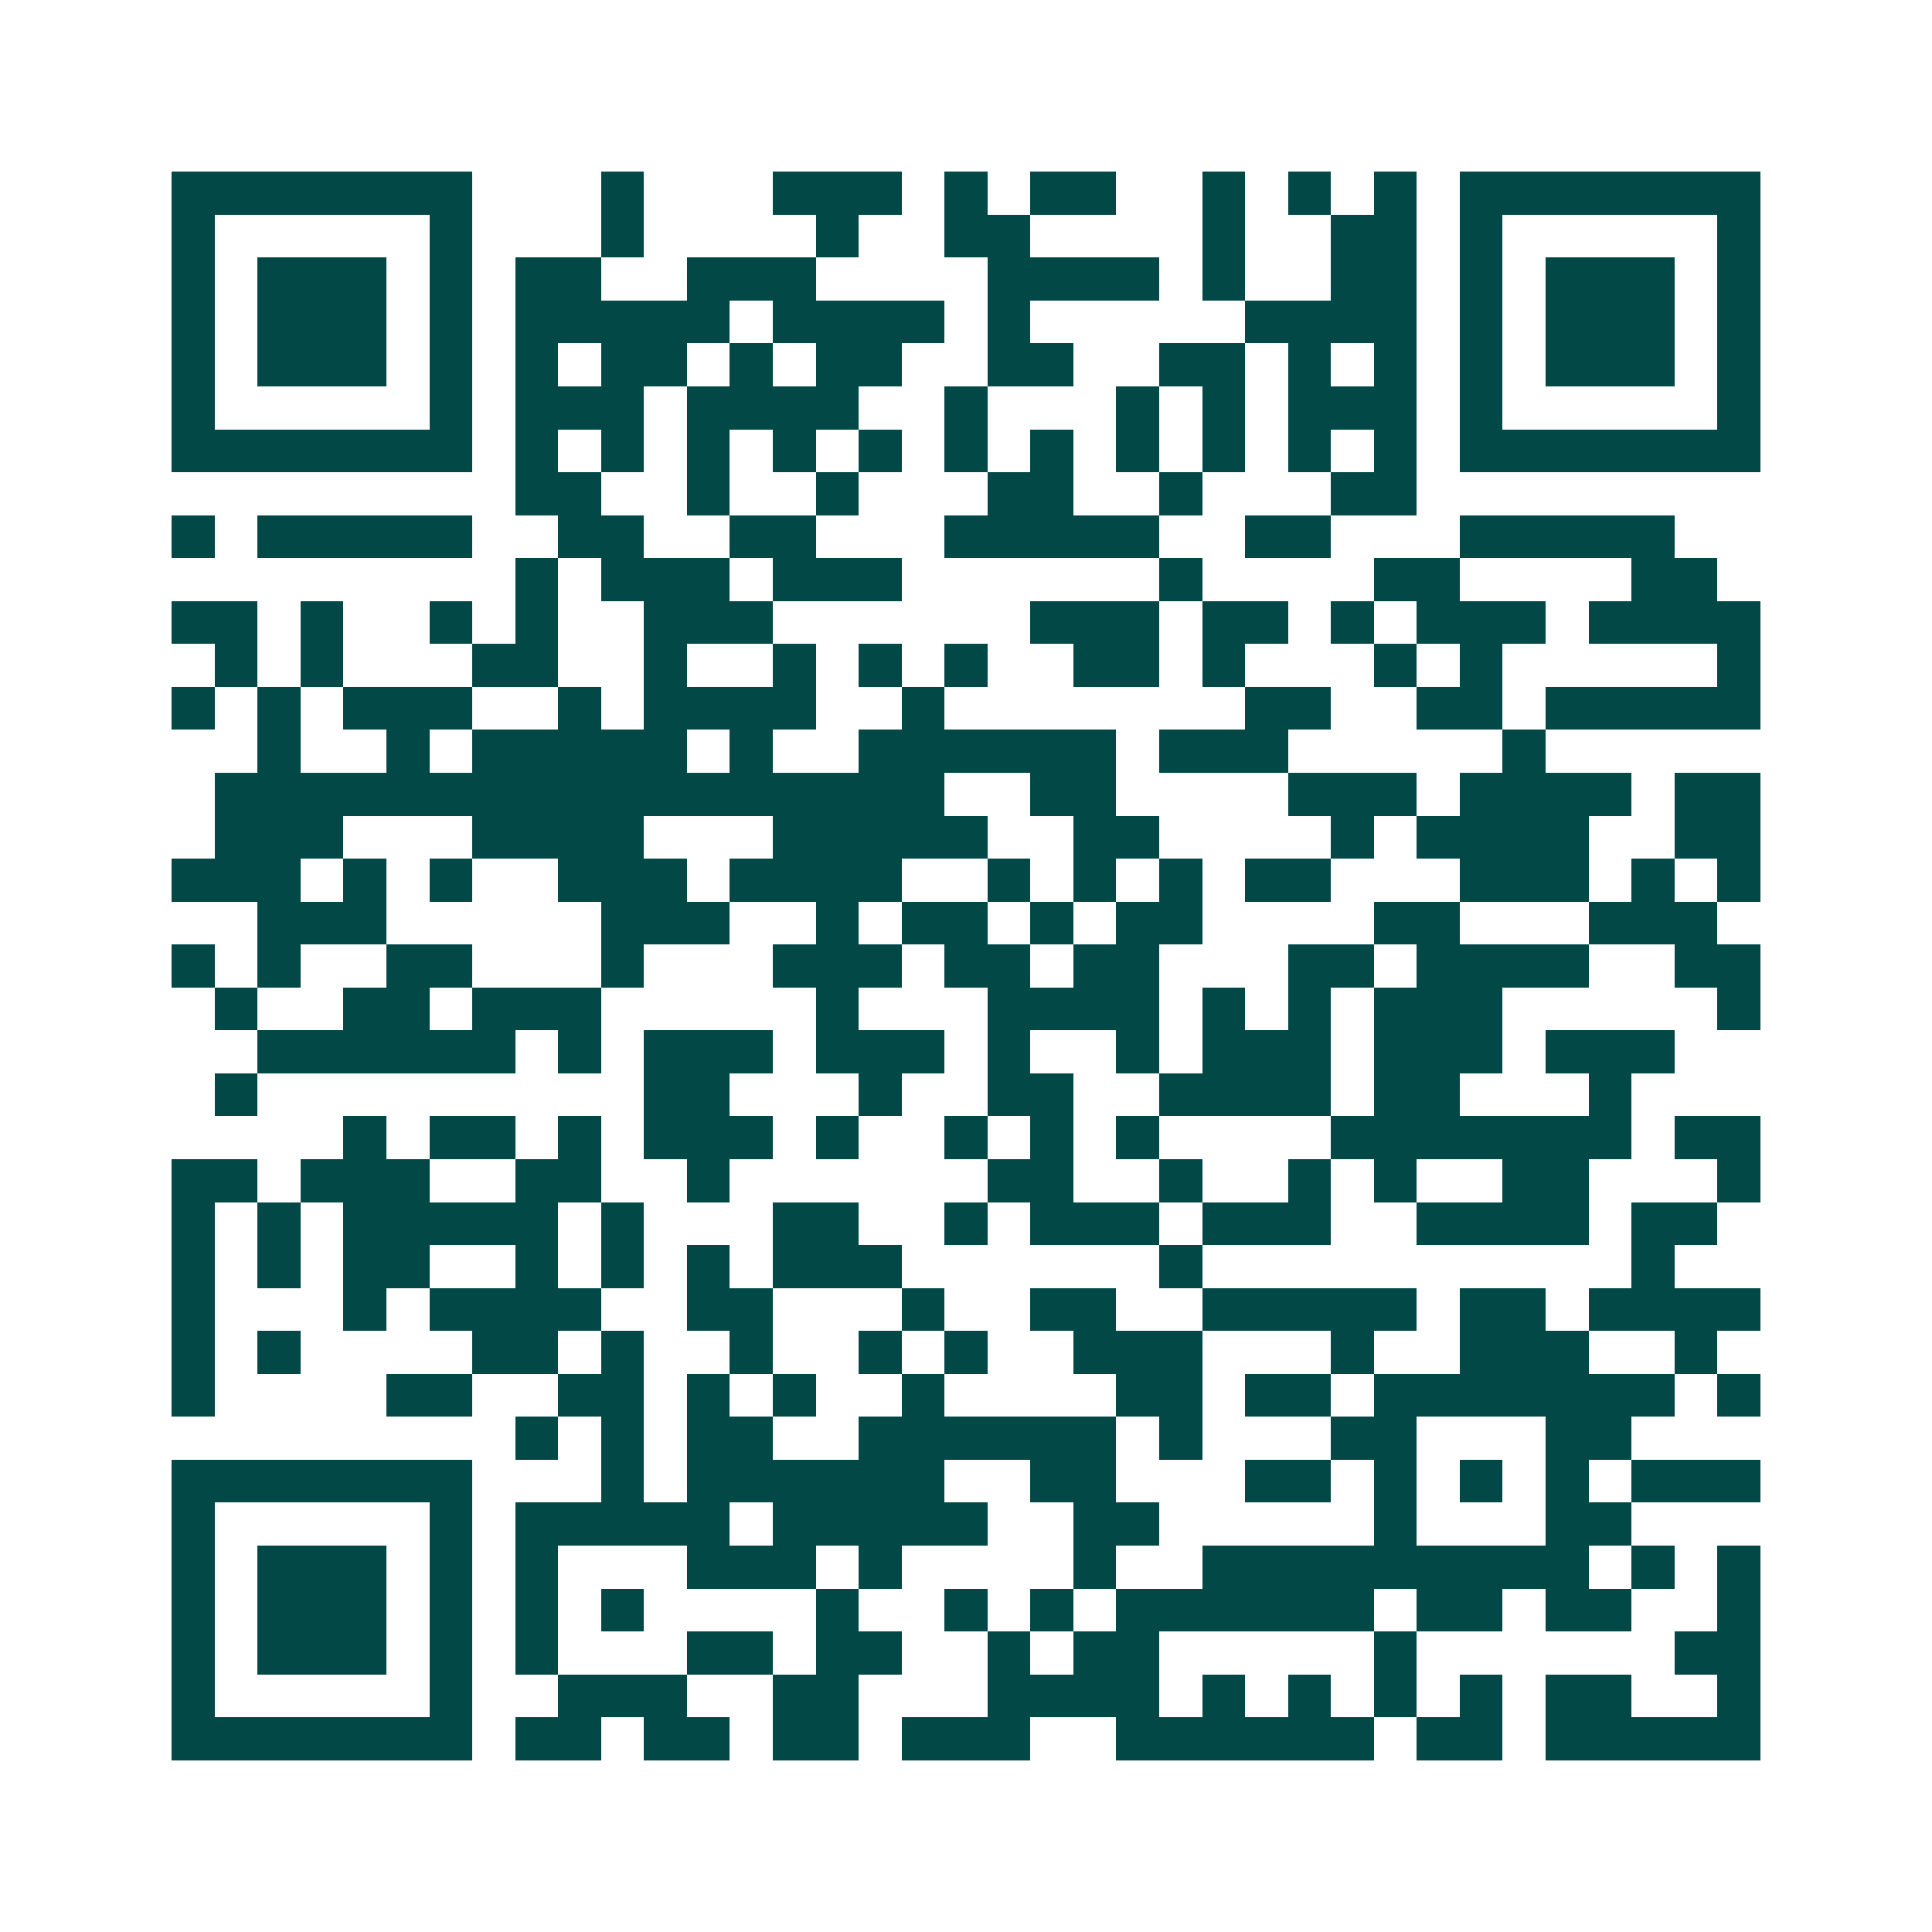 <svg xmlns="http://www.w3.org/2000/svg" width="200" height="200" viewBox="0 0 45 45" shape-rendering="crispEdges"><path fill="#ffffff" d="M0 0h45v45H0z"/><path stroke="#014847" d="M4 4.5h7m3 0h1m3 0h3m1 0h1m1 0h2m2 0h1m1 0h1m1 0h1m1 0h7M4 5.5h1m5 0h1m3 0h1m4 0h1m2 0h2m4 0h1m2 0h2m1 0h1m5 0h1M4 6.5h1m1 0h3m1 0h1m1 0h2m2 0h3m4 0h4m1 0h1m2 0h2m1 0h1m1 0h3m1 0h1M4 7.5h1m1 0h3m1 0h1m1 0h5m1 0h4m1 0h1m5 0h4m1 0h1m1 0h3m1 0h1M4 8.5h1m1 0h3m1 0h1m1 0h1m1 0h2m1 0h1m1 0h2m2 0h2m2 0h2m1 0h1m1 0h1m1 0h1m1 0h3m1 0h1M4 9.5h1m5 0h1m1 0h3m1 0h4m2 0h1m3 0h1m1 0h1m1 0h3m1 0h1m5 0h1M4 10.5h7m1 0h1m1 0h1m1 0h1m1 0h1m1 0h1m1 0h1m1 0h1m1 0h1m1 0h1m1 0h1m1 0h1m1 0h7M12 11.5h2m2 0h1m2 0h1m3 0h2m2 0h1m3 0h2M4 12.5h1m1 0h5m2 0h2m2 0h2m3 0h5m2 0h2m3 0h5M12 13.5h1m1 0h3m1 0h3m6 0h1m4 0h2m4 0h2M4 14.5h2m1 0h1m2 0h1m1 0h1m2 0h3m6 0h3m1 0h2m1 0h1m1 0h3m1 0h4M5 15.5h1m1 0h1m3 0h2m2 0h1m2 0h1m1 0h1m1 0h1m2 0h2m1 0h1m3 0h1m1 0h1m5 0h1M4 16.5h1m1 0h1m1 0h3m2 0h1m1 0h4m2 0h1m7 0h2m2 0h2m1 0h5M6 17.5h1m2 0h1m1 0h5m1 0h1m2 0h6m1 0h3m5 0h1M5 18.5h17m2 0h2m4 0h3m1 0h4m1 0h2M5 19.5h3m3 0h4m3 0h5m2 0h2m4 0h1m1 0h4m2 0h2M4 20.5h3m1 0h1m1 0h1m2 0h3m1 0h4m2 0h1m1 0h1m1 0h1m1 0h2m3 0h3m1 0h1m1 0h1M6 21.5h3m5 0h3m2 0h1m1 0h2m1 0h1m1 0h2m4 0h2m3 0h3M4 22.5h1m1 0h1m2 0h2m3 0h1m3 0h3m1 0h2m1 0h2m3 0h2m1 0h4m2 0h2M5 23.5h1m2 0h2m1 0h3m5 0h1m3 0h4m1 0h1m1 0h1m1 0h3m5 0h1M6 24.5h6m1 0h1m1 0h3m1 0h3m1 0h1m2 0h1m1 0h3m1 0h3m1 0h3M5 25.5h1m9 0h2m3 0h1m2 0h2m2 0h4m1 0h2m3 0h1M8 26.5h1m1 0h2m1 0h1m1 0h3m1 0h1m2 0h1m1 0h1m1 0h1m4 0h7m1 0h2M4 27.5h2m1 0h3m2 0h2m2 0h1m6 0h2m2 0h1m2 0h1m1 0h1m2 0h2m3 0h1M4 28.5h1m1 0h1m1 0h5m1 0h1m3 0h2m2 0h1m1 0h3m1 0h3m2 0h4m1 0h2M4 29.5h1m1 0h1m1 0h2m2 0h1m1 0h1m1 0h1m1 0h3m6 0h1m10 0h1M4 30.5h1m3 0h1m1 0h4m2 0h2m3 0h1m2 0h2m2 0h5m1 0h2m1 0h4M4 31.5h1m1 0h1m4 0h2m1 0h1m2 0h1m2 0h1m1 0h1m2 0h3m3 0h1m2 0h3m2 0h1M4 32.5h1m4 0h2m2 0h2m1 0h1m1 0h1m2 0h1m4 0h2m1 0h2m1 0h7m1 0h1M12 33.5h1m1 0h1m1 0h2m2 0h6m1 0h1m3 0h2m3 0h2M4 34.5h7m3 0h1m1 0h6m2 0h2m3 0h2m1 0h1m1 0h1m1 0h1m1 0h3M4 35.5h1m5 0h1m1 0h5m1 0h5m2 0h2m5 0h1m3 0h2M4 36.5h1m1 0h3m1 0h1m1 0h1m3 0h3m1 0h1m4 0h1m2 0h9m1 0h1m1 0h1M4 37.5h1m1 0h3m1 0h1m1 0h1m1 0h1m4 0h1m2 0h1m1 0h1m1 0h6m1 0h2m1 0h2m2 0h1M4 38.5h1m1 0h3m1 0h1m1 0h1m3 0h2m1 0h2m2 0h1m1 0h2m5 0h1m6 0h2M4 39.5h1m5 0h1m2 0h3m2 0h2m3 0h4m1 0h1m1 0h1m1 0h1m1 0h1m1 0h2m2 0h1M4 40.5h7m1 0h2m1 0h2m1 0h2m1 0h3m2 0h6m1 0h2m1 0h5"/></svg>
